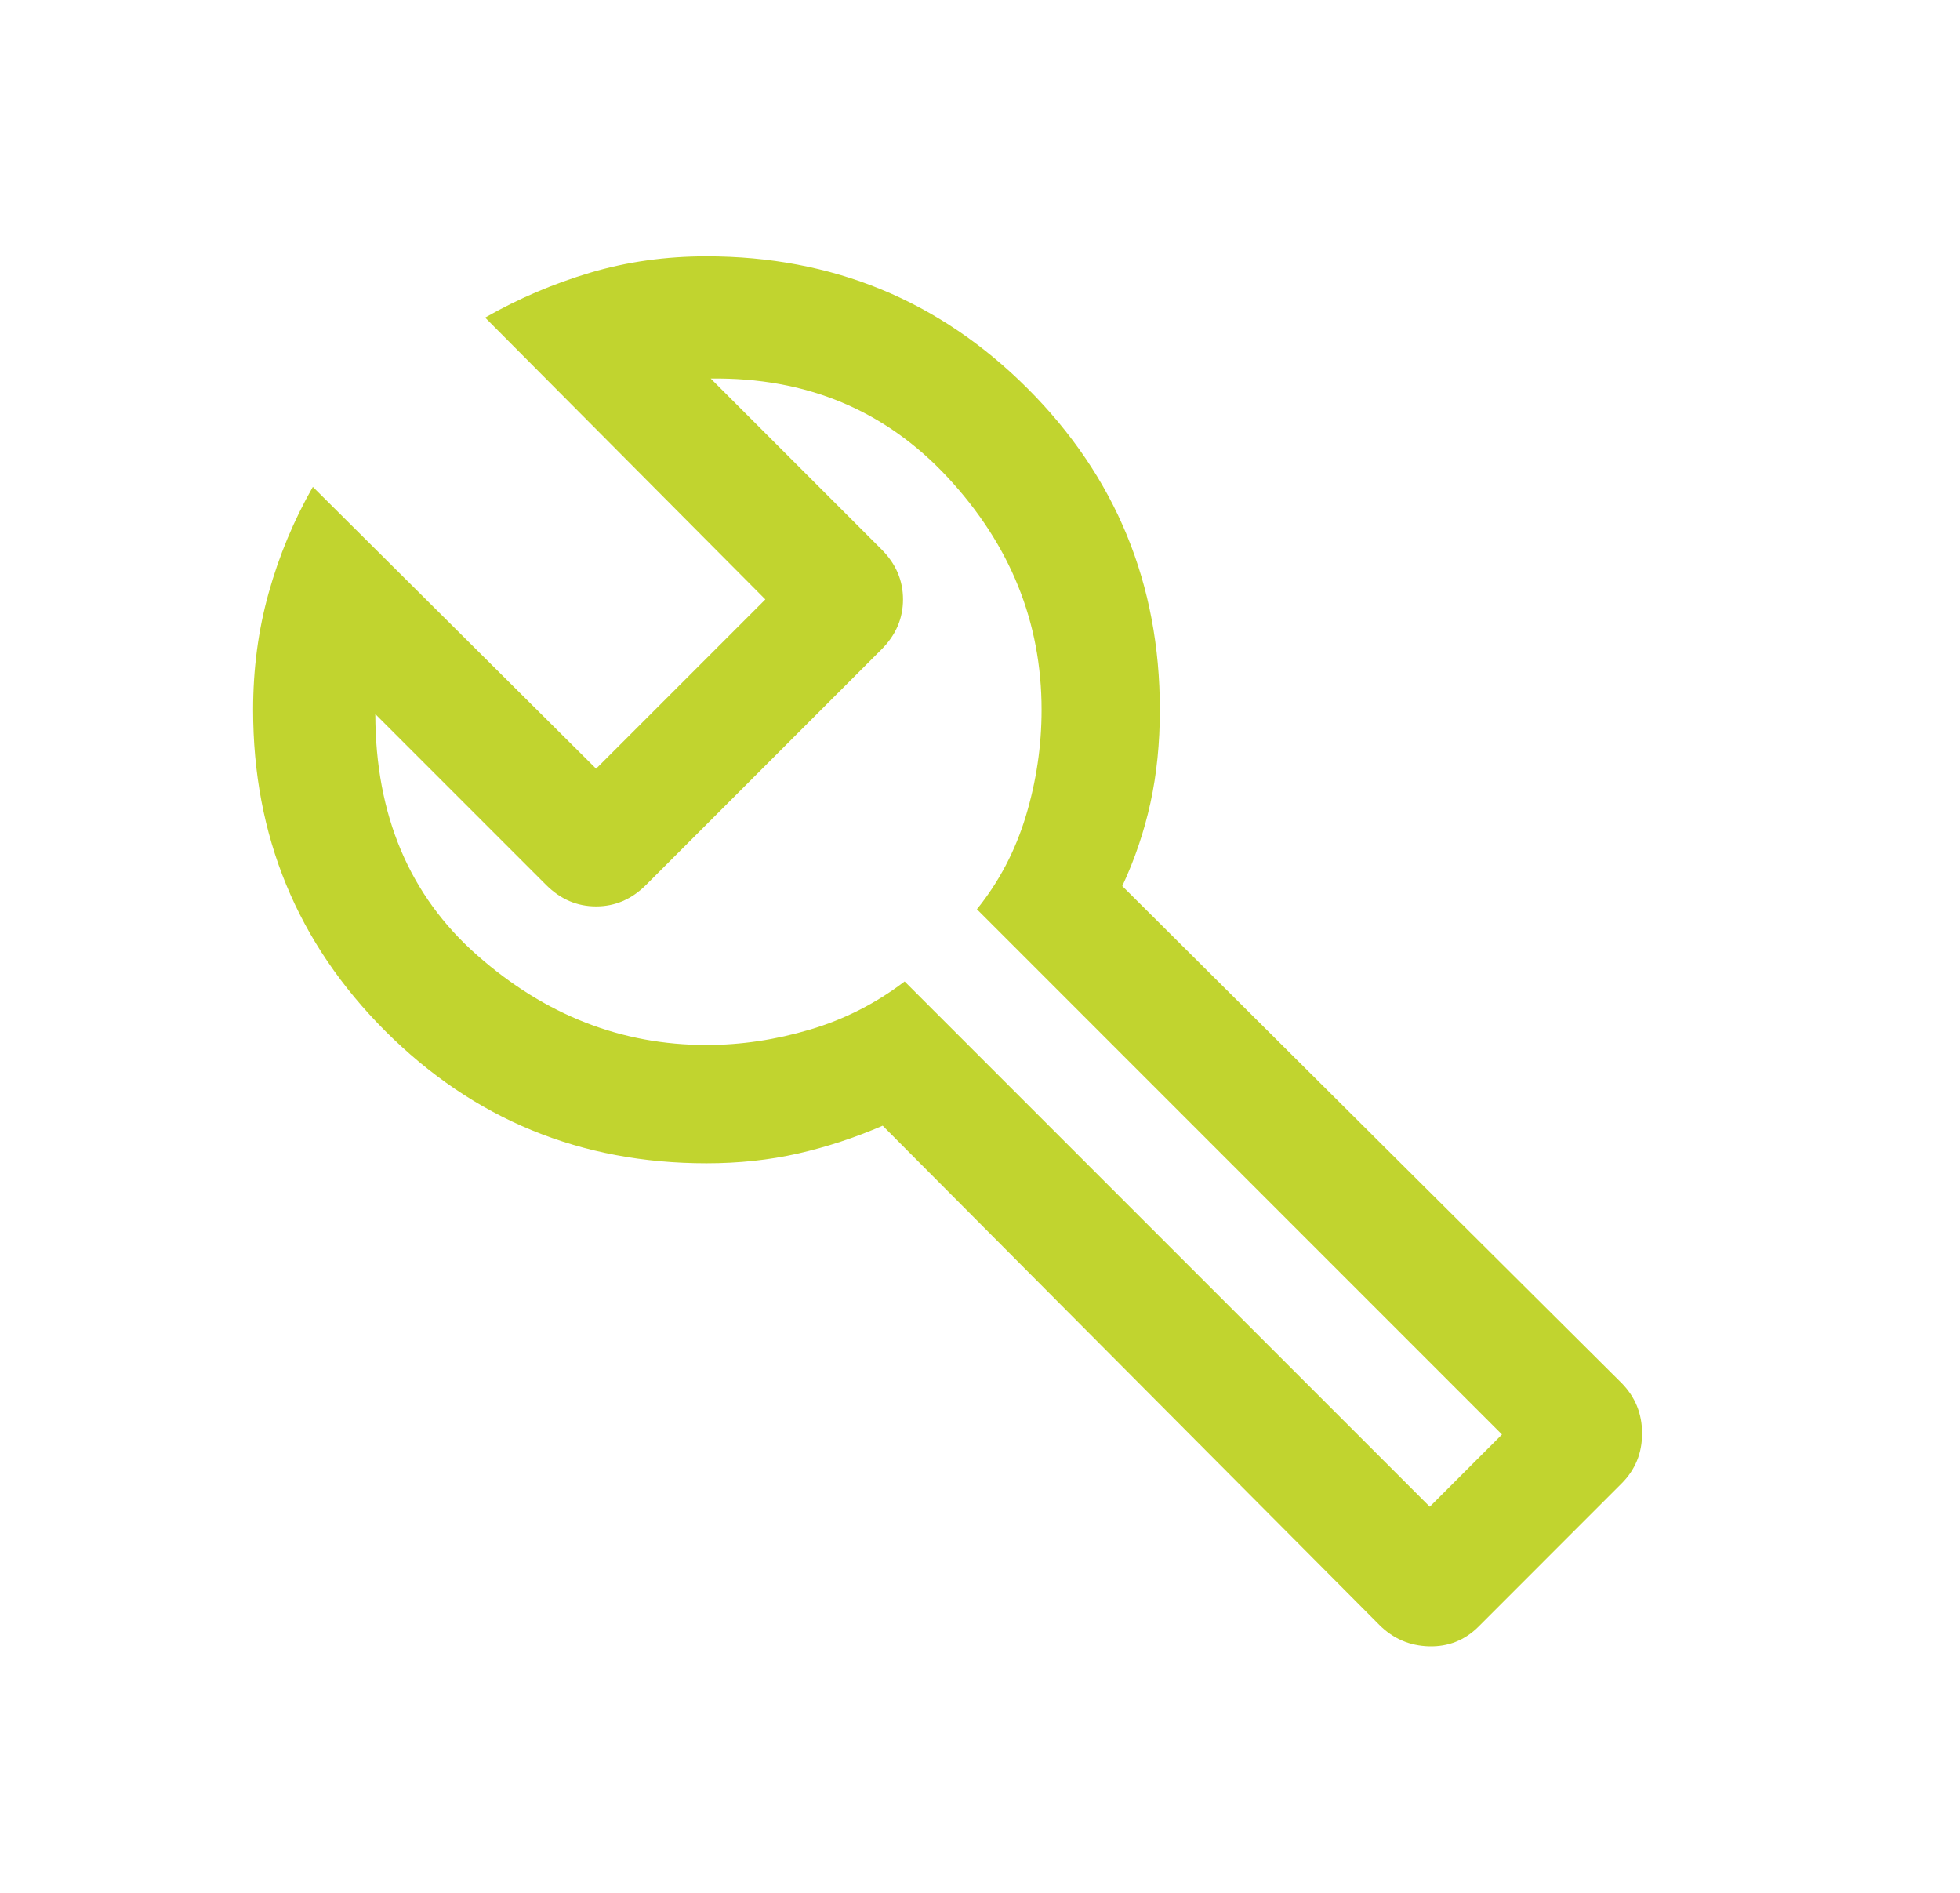 <svg width="29" height="28" viewBox="0 0 29 28" fill="none" xmlns="http://www.w3.org/2000/svg">
<g id="build">
<mask id="mask0_124_1303" style="mask-type:alpha" maskUnits="userSpaceOnUse" x="0" y="0" width="29" height="28">
<rect id="Bounding box" x="0.021" width="28" height="28" fill="#D9D9D9"/>
</mask>
<g mask="url(#mask0_124_1303)">
<path id="build_2" d="M20.41 24.038L13.06 16.652C12.649 16.83 12.231 16.967 11.806 17.064C11.381 17.16 10.93 17.208 10.453 17.208C8.59 17.208 7.006 16.556 5.701 15.252C4.397 13.947 3.745 12.363 3.745 10.5C3.745 9.897 3.821 9.321 3.975 8.771C4.128 8.222 4.346 7.698 4.629 7.202L8.82 11.371L11.324 8.867L7.178 4.698C7.674 4.415 8.194 4.194 8.736 4.033C9.279 3.872 9.852 3.792 10.453 3.792C12.316 3.792 13.9 4.444 15.205 5.748C16.509 7.053 17.161 8.637 17.161 10.5C17.161 10.992 17.115 11.45 17.022 11.875C16.929 12.3 16.79 12.711 16.605 13.107L23.991 20.457C24.194 20.663 24.296 20.912 24.296 21.204C24.296 21.496 24.195 21.742 23.993 21.944L21.875 24.063C21.673 24.264 21.429 24.361 21.144 24.354C20.858 24.346 20.614 24.241 20.41 24.038ZM21.155 22.288L22.223 21.22L14.454 13.45C14.781 13.046 15.022 12.587 15.178 12.072C15.334 11.556 15.411 11.032 15.411 10.5C15.411 9.206 14.949 8.061 14.025 7.065C13.1 6.069 11.931 5.581 10.516 5.6L13.044 8.128C13.255 8.339 13.361 8.585 13.361 8.867C13.361 9.148 13.255 9.394 13.044 9.605L9.558 13.091C9.347 13.302 9.101 13.408 8.82 13.408C8.538 13.408 8.292 13.302 8.081 13.091L5.553 10.563C5.556 12.06 6.059 13.25 7.063 14.133C8.067 15.017 9.197 15.458 10.453 15.458C10.964 15.458 11.474 15.382 11.985 15.23C12.495 15.079 12.962 14.841 13.385 14.518L21.155 22.288Z" fill="#C1D42F"/>
</g>
</g>
</svg>
